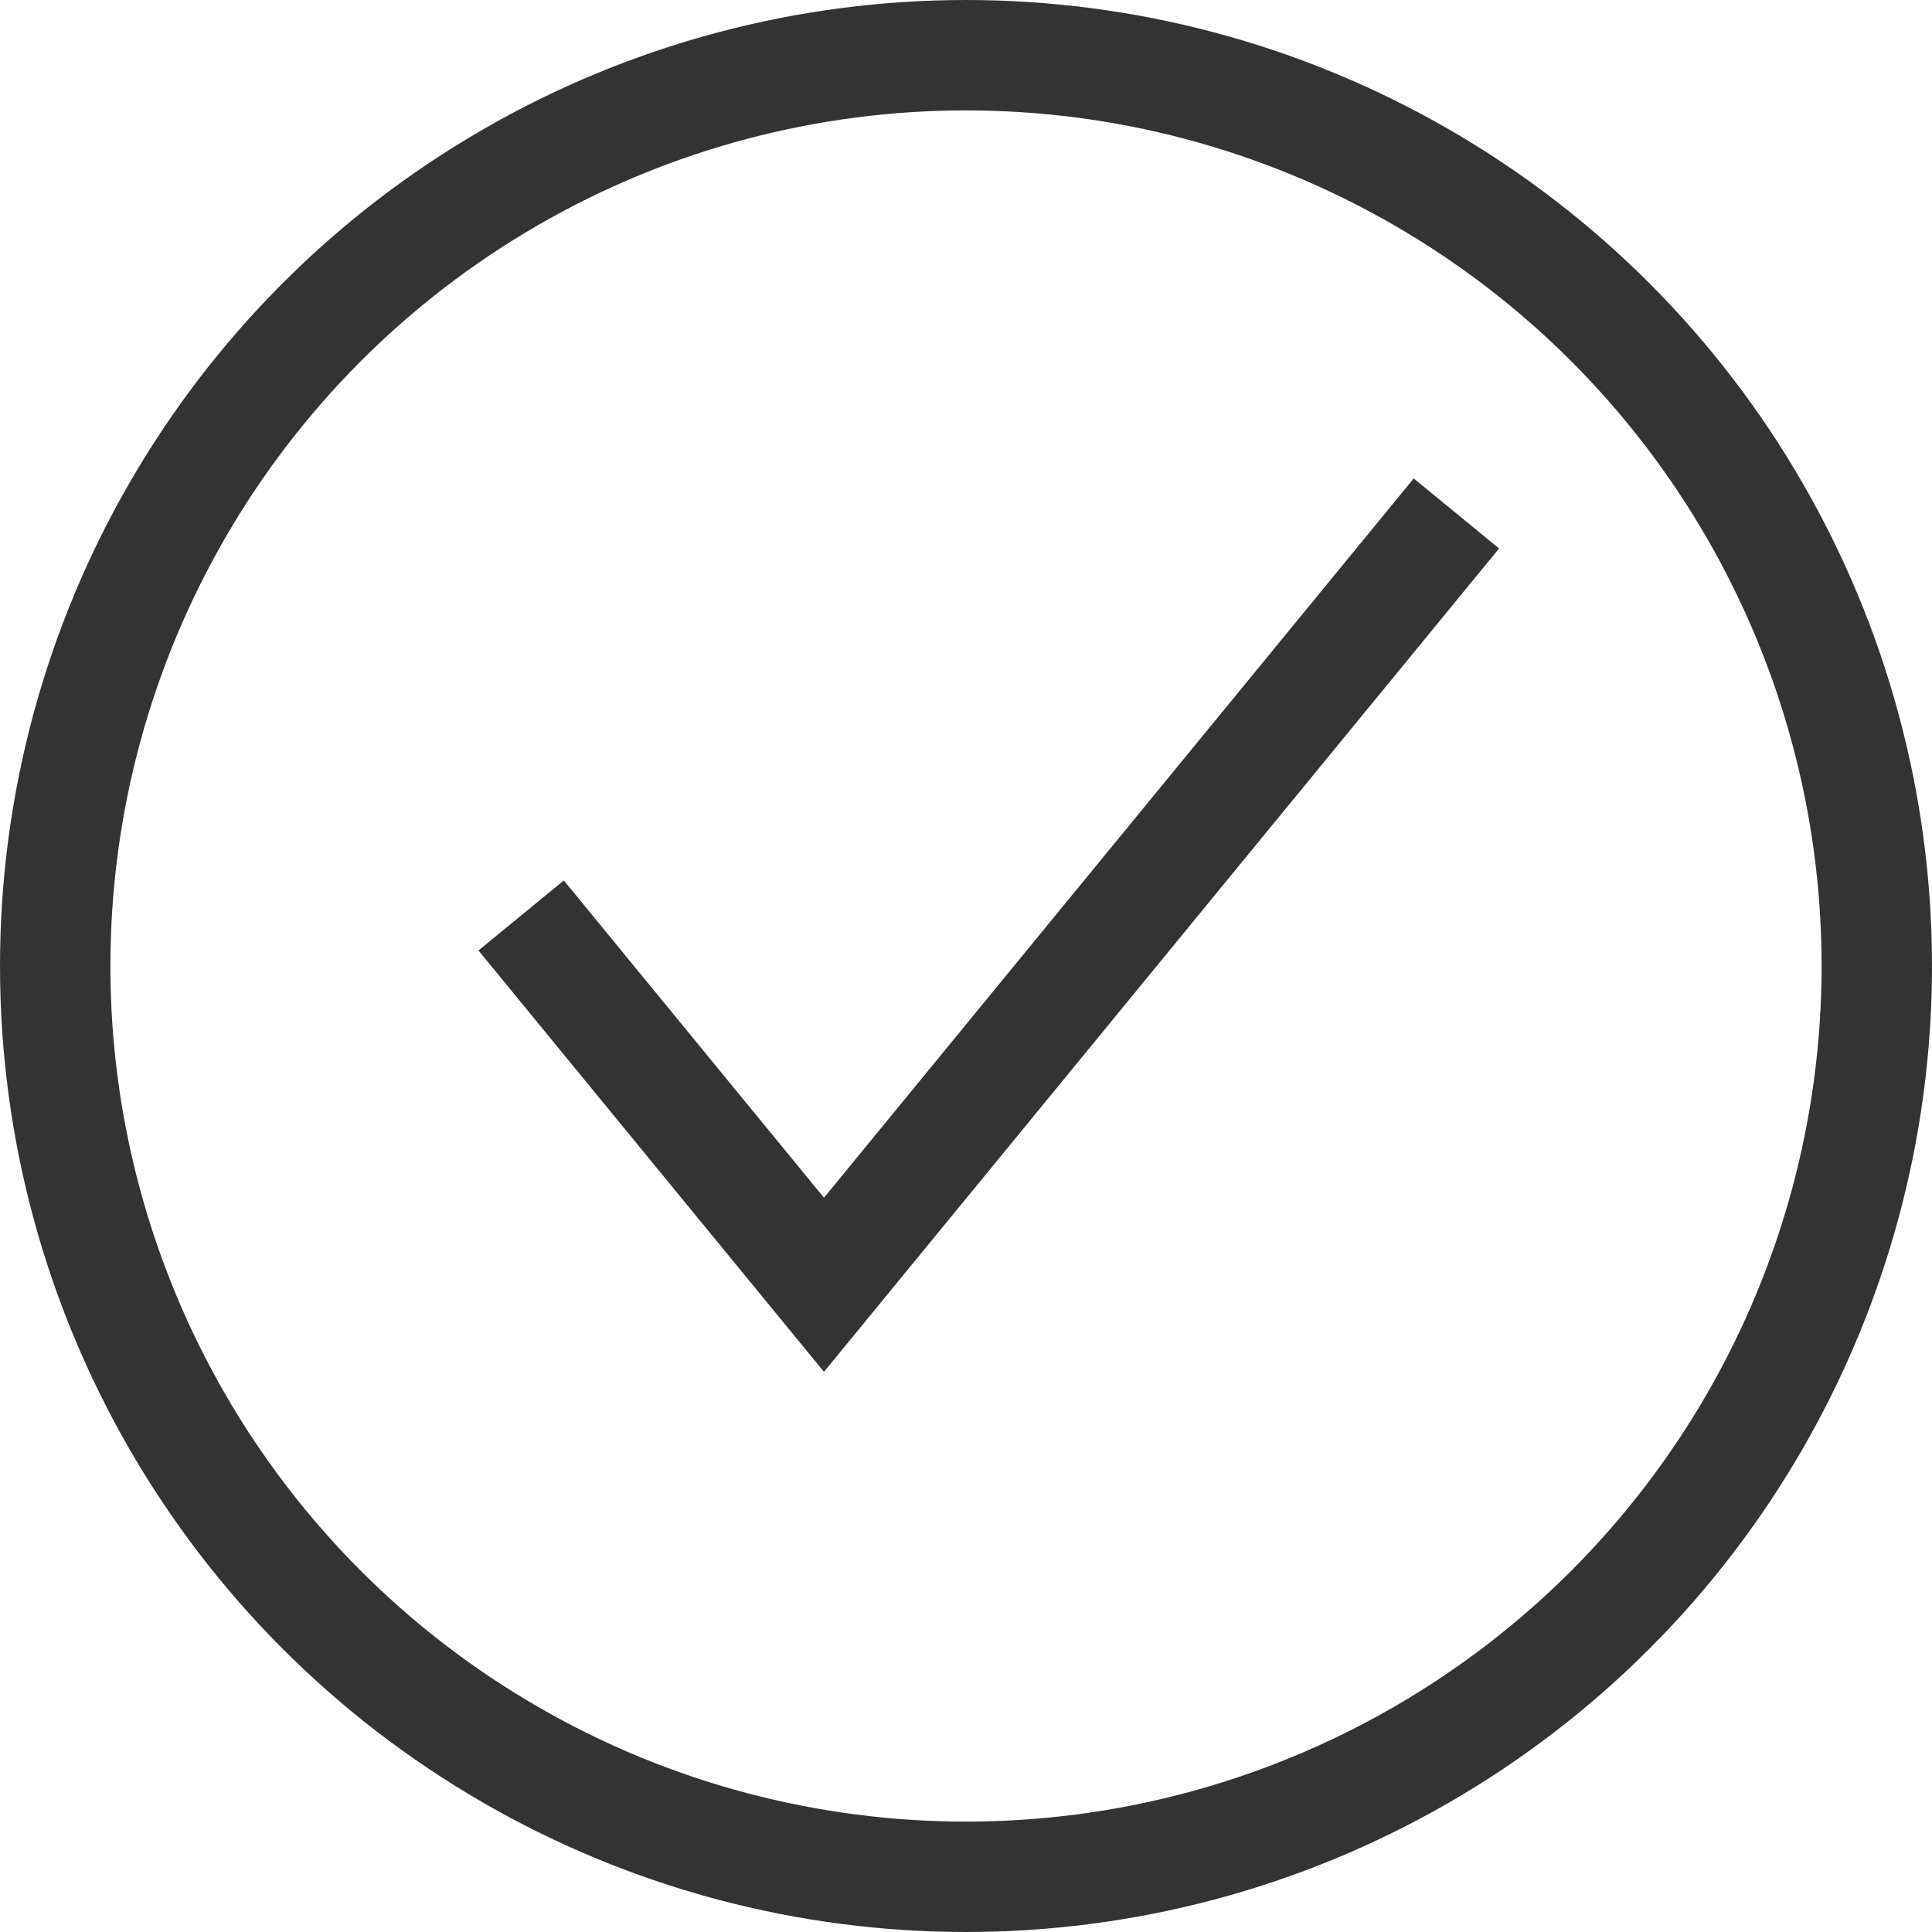<?xml version="1.0" encoding="UTF-8"?>
<svg width="35px" height="35px" viewBox="0 0 35 35" version="1.1" xmlns="http://www.w3.org/2000/svg" xmlns:xlink="http://www.w3.org/1999/xlink">
    <!-- Generator: Sketch 59.1 (86144) - https://sketch.com -->
    <title>Group 2</title>
    <desc>Created with Sketch.</desc>
    <g id="Redesign" stroke="none" stroke-width="1" fill="none" fill-rule="evenodd">
        <g id="Appointment-Page---L" transform="translate(-560, -2053)">
            <g id="Group-2" transform="translate(558, 2054)">
                <g id="Group-21" transform="translate(0, 3)"></g>
                <polyline id="Line-Copy-3" stroke="#333333" stroke-width="2" stroke-linecap="square" points="12.075 16.358 16.927 22.275 27.75 9.075"></polyline>
                <circle id="Oval" stroke="#333333" stroke-width="2" cx="19.5" cy="16.5" r="16.5"></circle>
            </g>
        </g>
    </g>
</svg>